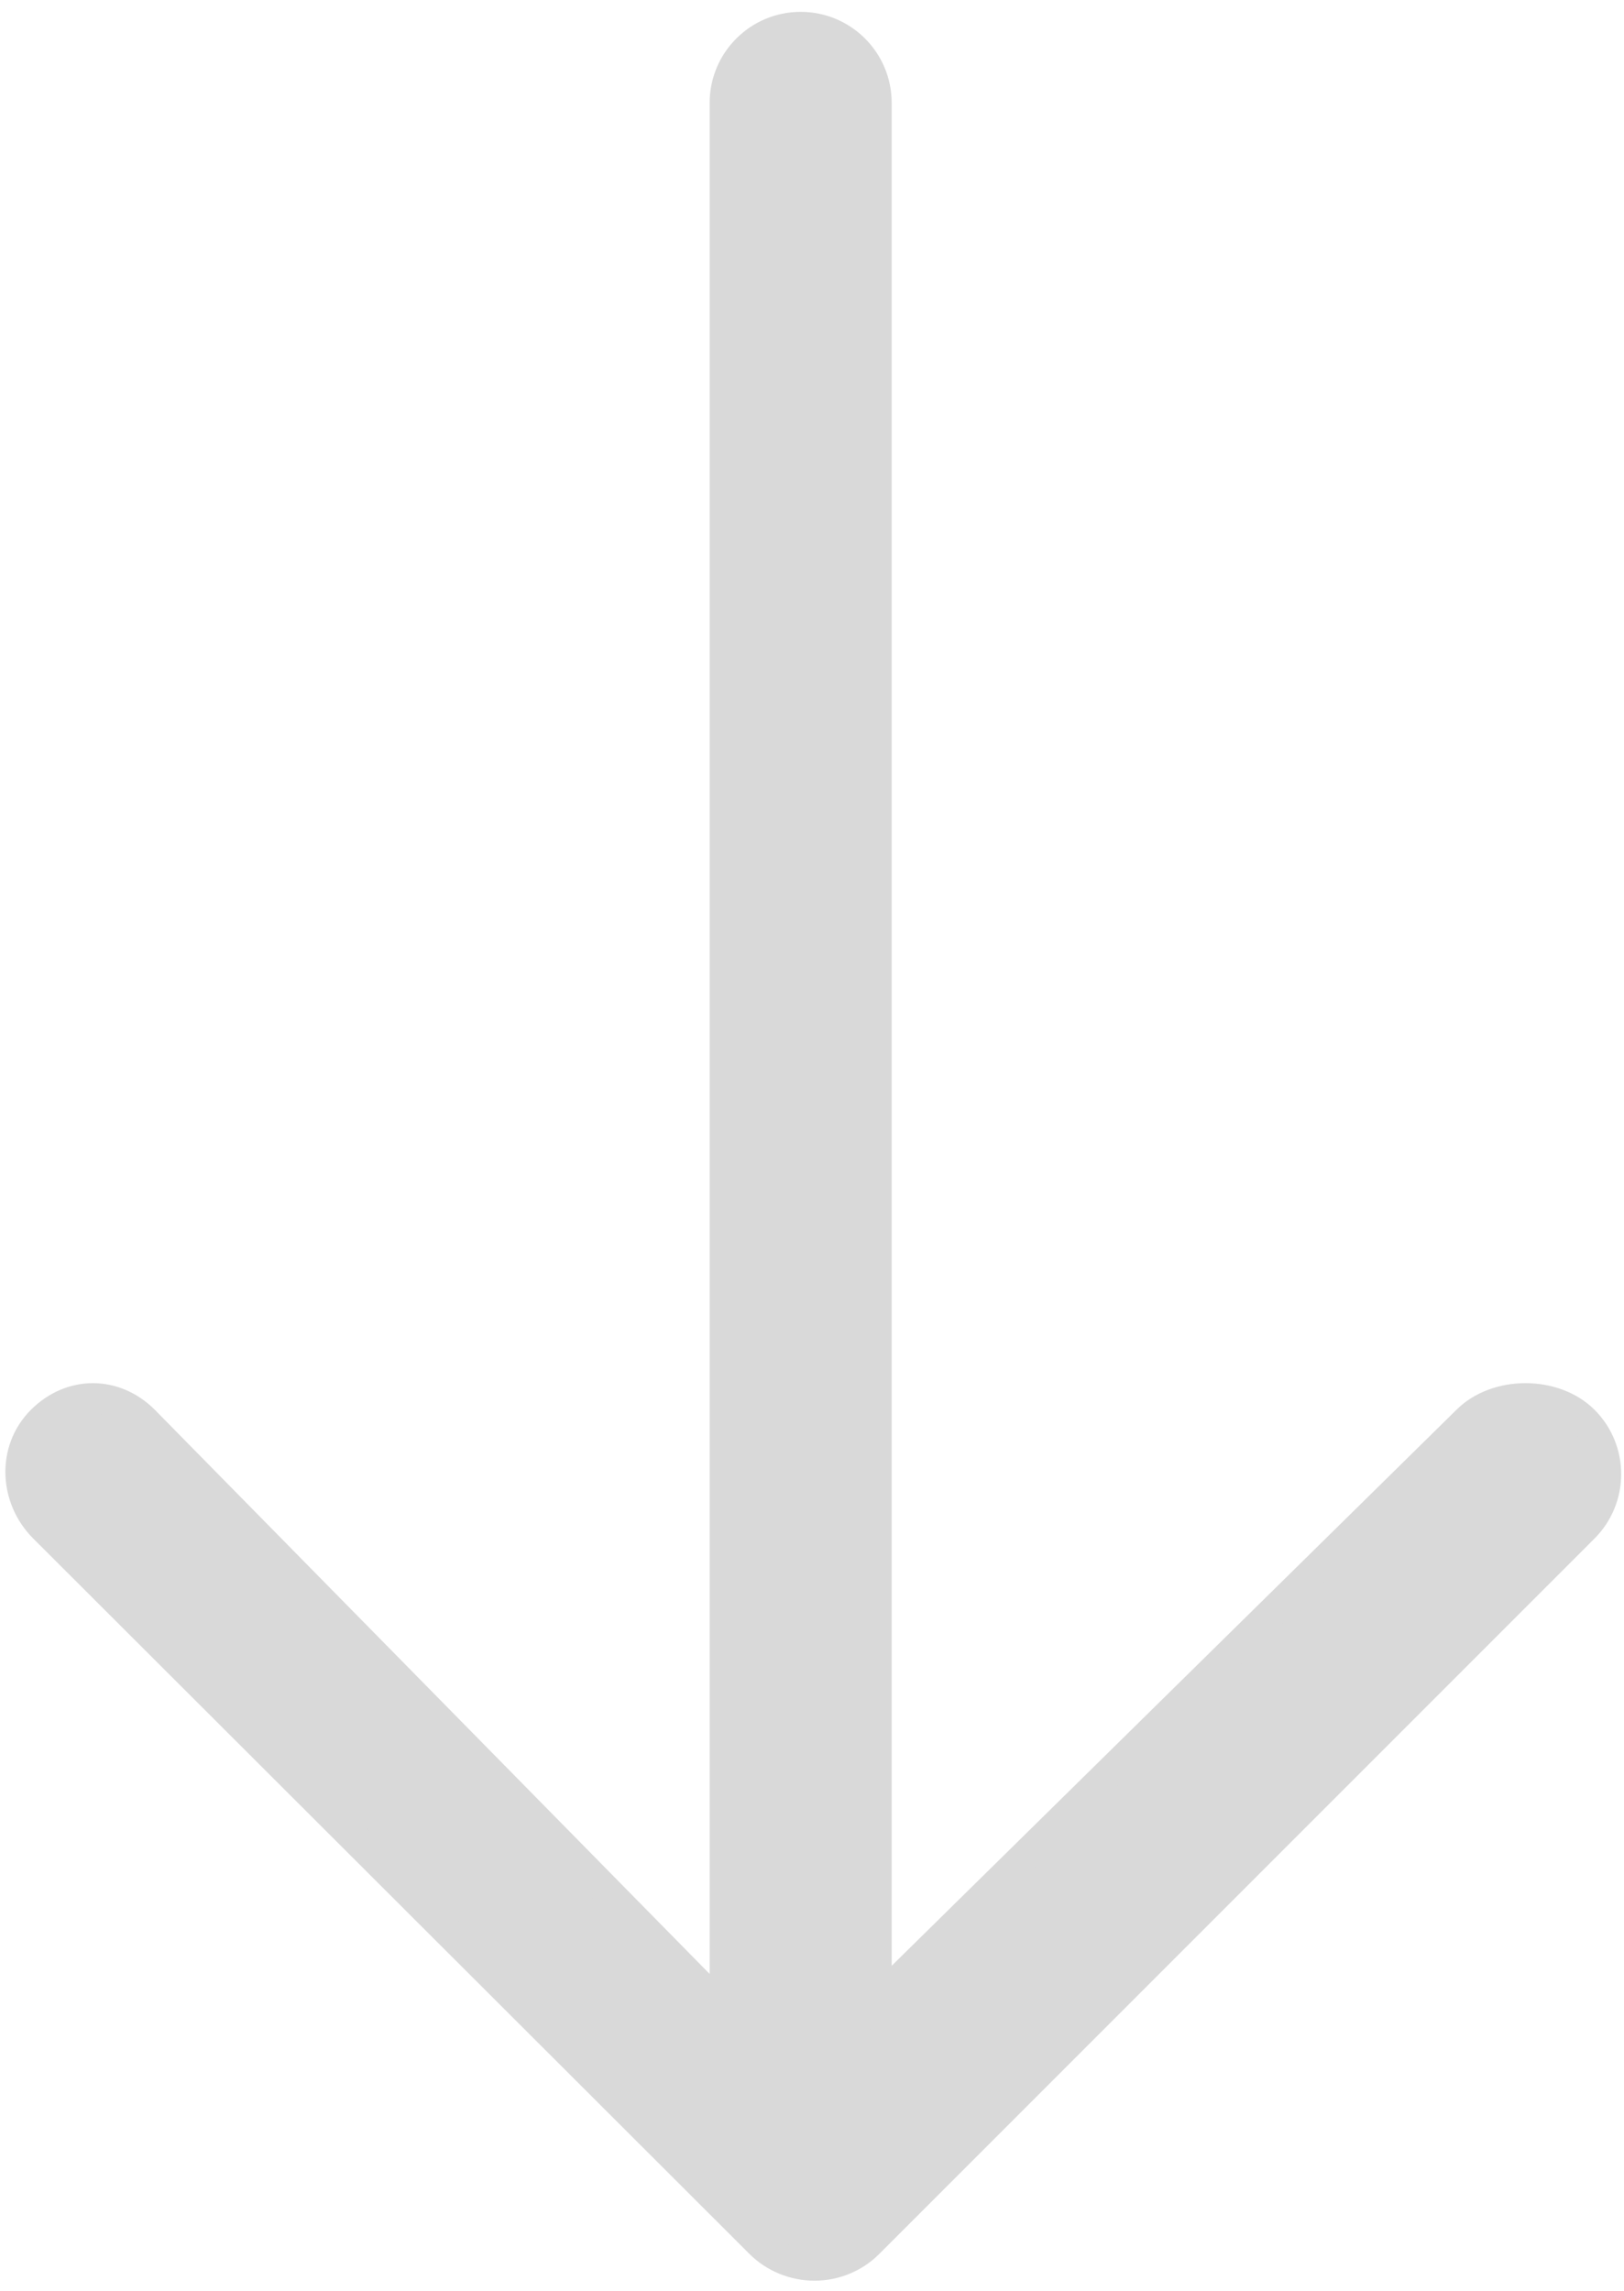 <svg xmlns="http://www.w3.org/2000/svg" width="134" height="189" viewBox="0 0 134 189" fill="none"><path d="M66.065 2.228C62.609 2.228 59.805 5.032 59.805 8.488V165.892L11.894 117.186C9.449 114.742 5.878 114.742 3.434 117.186C0.989 119.628 1.183 123.593 3.628 126.038L62.731 185.06C63.905 186.234 65.545 186.894 67.207 186.894C68.869 186.894 70.484 186.234 71.658 185.06L130.681 126.038C133.125 123.593 133.131 119.628 130.687 117.186C128.242 114.742 123.5 114.742 121.056 117.186L72.325 165.15V8.488C72.325 5.029 69.52 2.228 66.065 2.228Z" fill="#D9D9D9" stroke="#D9D9D9" stroke-width="2.5"></path></svg>